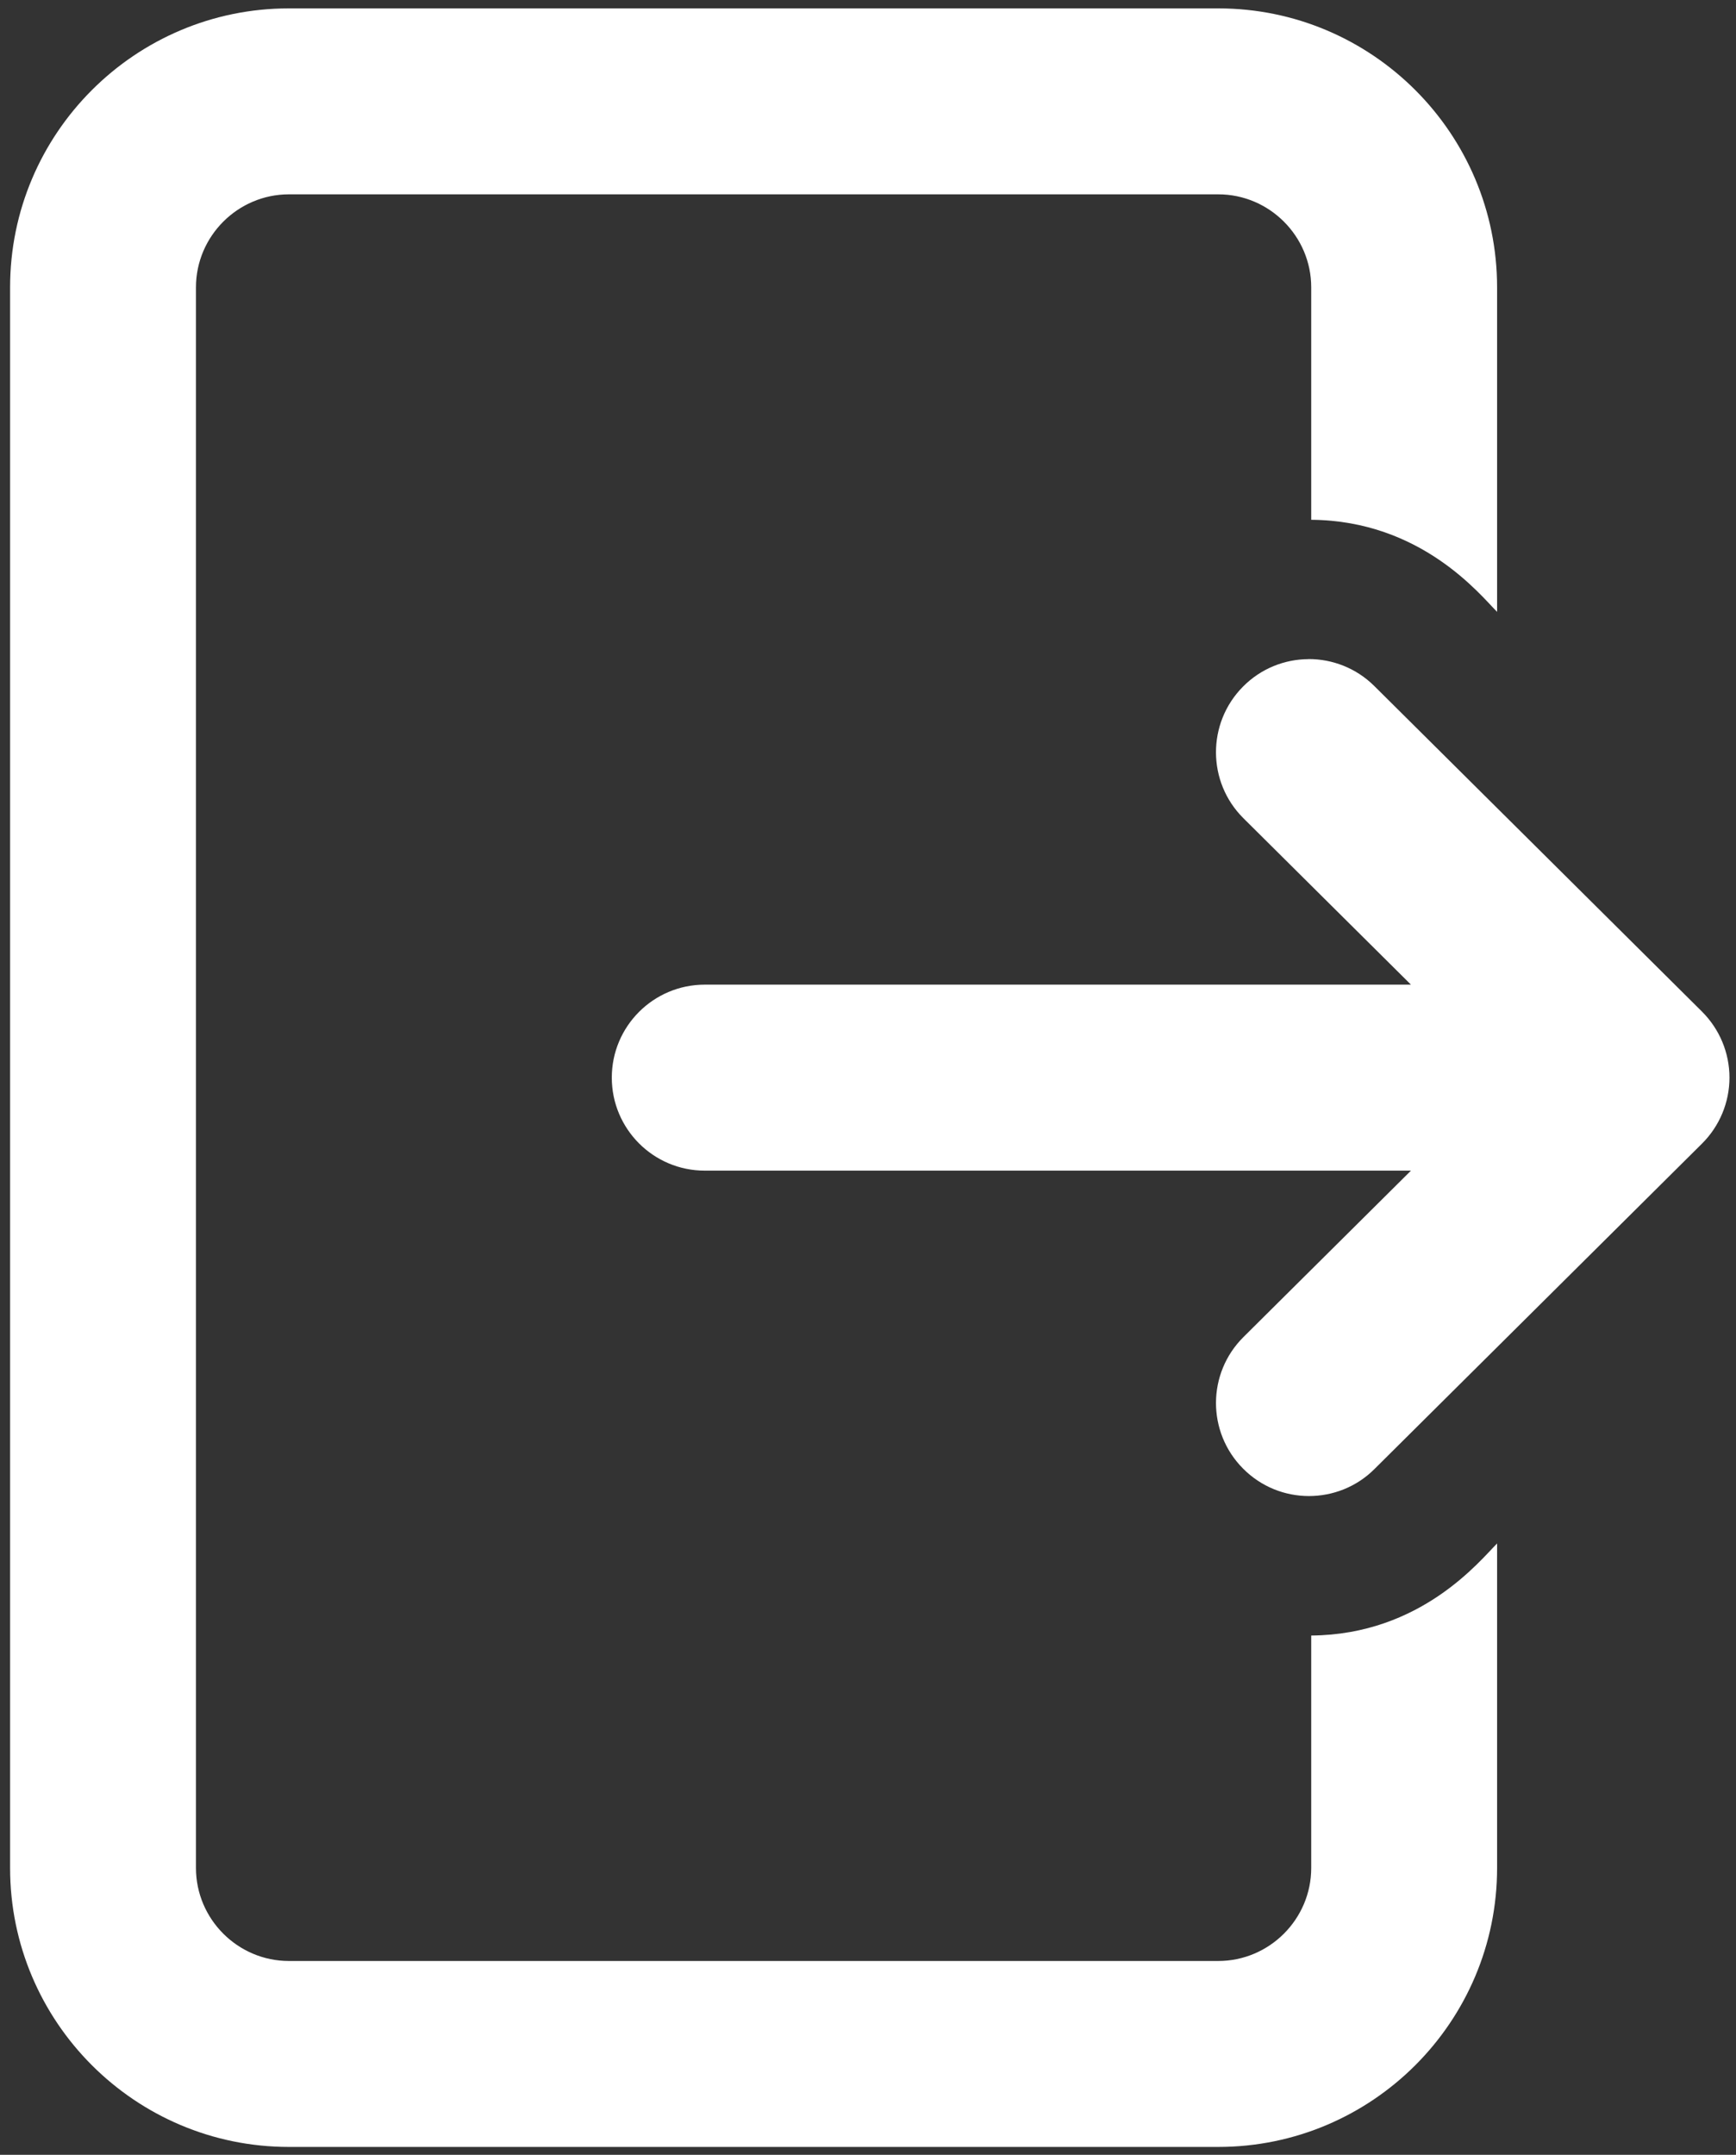 <?xml version="1.0" encoding="UTF-8" standalone="no"?>
<svg
   xmlns:dc="http://purl.org/dc/elements/1.1/"
   xmlns:cc="http://creativecommons.org/ns#"
   xmlns:rdf="http://www.w3.org/1999/02/22-rdf-syntax-ns#"
   xmlns:svg="http://www.w3.org/2000/svg"
   xmlns="http://www.w3.org/2000/svg"
   xmlns:sodipodi="http://sodipodi.sourceforge.net/DTD/sodipodi-0.dtd"
   xmlns:inkscape="http://www.inkscape.org/namespaces/inkscape"
   fill="#000000"
   viewBox="0 0 51.584 64"
   width="403"
   height="500"
   version="1.1"
   id="svg4"
   sodipodi:docname="window.svg"
   inkscape:version="1.0 (4035a4fb49, 2020-05-01)">
  <rect x="0" y="0" width="51.584" height="64" fill="#333333" stroke="none"/>
  <defs
     id="defs8" />
  <sodipodi:namedview
     inkscape:document-rotation="0"
     pagecolor="#ffffff"
     bordercolor="#666666"
     borderopacity="1"
     objecttolerance="10"
     gridtolerance="10"
     guidetolerance="10"
     inkscape:pageopacity="0"
     inkscape:pageshadow="2"
     inkscape:window-width="2560"
     inkscape:window-height="1351"
     id="namedview6"
     showgrid="false"
     inkscape:zoom="1.3079408"
     inkscape:cx="202.82592"
     inkscape:cy="334.1843"
     inkscape:window-x="-9"
     inkscape:window-y="-2"
     inkscape:window-maximized="1"
     inkscape:current-layer="svg4" />
  <path
     d="m 8.585,0.249 c -4.57,0 -8.285,3.714 -8.285,8.285 V 55.481 c 0,4.57 3.714,8.285 8.285,8.285 H 36.2 c 4.57,0 8.285,-3.714 8.285,-8.285 v -9.639 c -0.508,0.508 -2.258,2.71 -5.523,2.735 v 6.904 c 0,1.519 -1.243,2.762 -2.762,2.762 H 8.585 c -1.519,0 -2.762,-1.243 -2.762,-2.762 V 8.534 c 0,-1.519 1.243,-2.762 2.762,-2.762 H 36.2 c 1.519,0 2.762,1.243 2.762,2.762 v 6.904 c 3.274,0.025 5.03,2.242 5.523,2.735 V 8.534 c 0,-4.57 -3.714,-8.285 -8.285,-8.285 z M 38.881,19.577 c -0.707,0.003 -1.411,0.276 -1.947,0.817 -1.074,1.083 -1.069,2.834 0.013,3.908 l 4.978,4.943 h -20.984 c -1.524,0 -2.762,1.237 -2.762,2.762 0,1.524 1.237,2.762 2.762,2.762 H 41.926 l -4.978,4.943 c -1.083,1.076 -1.088,2.823 -0.013,3.905 0.54,0.544 1.247,0.817 1.958,0.817 0.704,0 1.41,-0.265 1.947,-0.801 l 9.733,-9.666 c 0.522,-0.518 0.817,-1.225 0.817,-1.961 0,-0.736 -0.295,-1.441 -0.817,-1.961 l -9.733,-9.666 c -0.541,-0.538 -1.251,-0.806 -1.958,-0.804 z"
     id="path2"
     style="fill:#ffffff;stroke-width:1.381" />
</svg>
